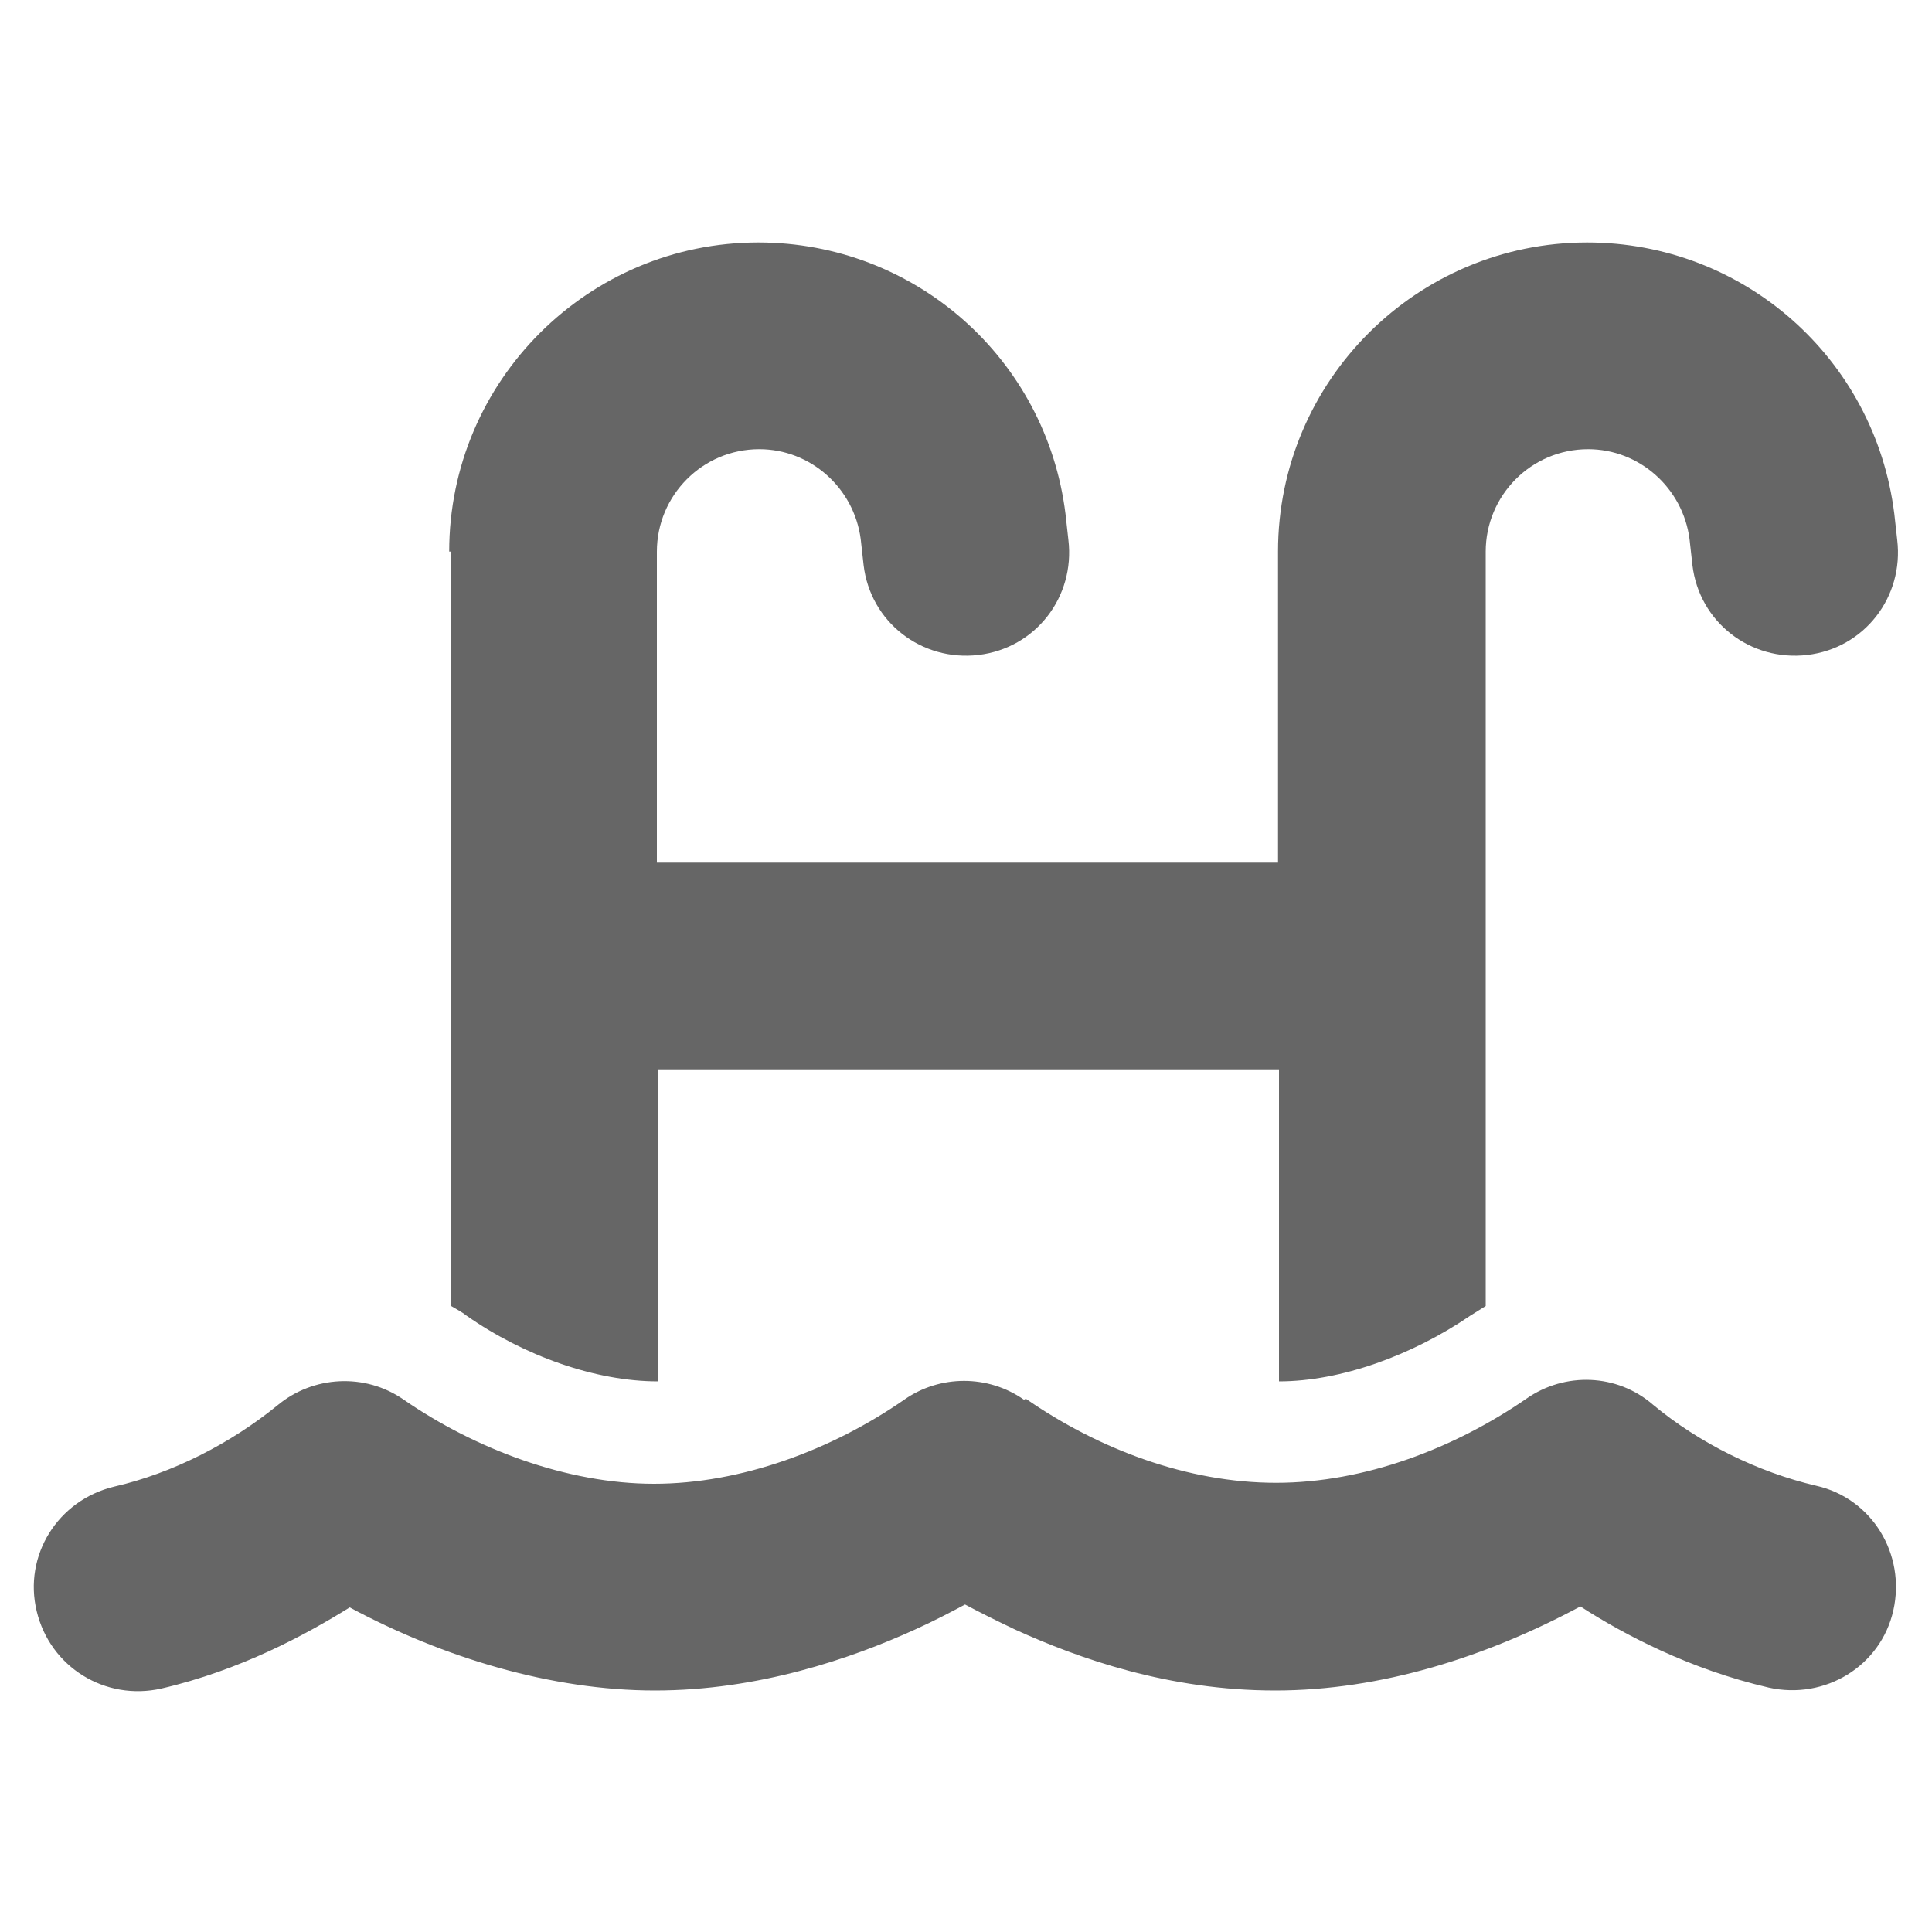 <?xml version="1.0" encoding="UTF-8"?>
<svg id="Capa_1" data-name="Capa 1" xmlns="http://www.w3.org/2000/svg" width="20" height="20" viewBox="0 0 20 20">
  <defs>
    <style>
      .cls-1 {
        fill: #666;
      }
    </style>
  </defs>
  <path class="cls-1" d="M4.65,5.71c0-1.77,1.44-3.2,3.2-3.2,1.62,0,2.98,1.2,3.18,2.81l.03.27c.07.59-.34,1.12-.93,1.19s-1.12-.34-1.19-.93l-.03-.27c-.07-.53-.52-.93-1.05-.93-.59,0-1.06.48-1.06,1.06v3.22h6.43v-3.22c0-1.77,1.44-3.2,3.2-3.2,1.62,0,2.98,1.2,3.18,2.81l.03.27c.07.59-.34,1.12-.93,1.19s-1.12-.34-1.19-.93l-.03-.27c-.07-.53-.52-.93-1.05-.93-.59,0-1.06.48-1.06,1.06v7.81c-.05.03-.11.07-.16.1-.6.41-1.34.68-1.98.68h0v-3.23h-6.43v3.23c-.64,0-1.38-.26-1.98-.68-.05-.04-.11-.07-.16-.1,0,0,0-7.81,0-7.81ZM10.62,14.48c.75.52,1.67.87,2.59.87s1.85-.36,2.59-.87h0c.4-.28.94-.26,1.31.06.48.4,1.09.7,1.69.84.58.13.93.71.8,1.29s-.71.93-1.29.8c-.82-.19-1.5-.55-1.95-.84-.97.52-2.06.87-3.16.87s-2.03-.33-2.69-.63c-.19-.09-.37-.18-.52-.26-.15.08-.32.17-.52.26-.66.3-1.62.63-2.69.63s-2.19-.34-3.16-.86c-.45.28-1.13.65-1.95.84-.58.13-1.15-.22-1.29-.8s.22-1.15.8-1.29c.61-.14,1.21-.45,1.69-.84.37-.31.91-.34,1.31-.06h0c.74.51,1.69.87,2.59.87s1.84-.35,2.59-.87c.37-.26.87-.26,1.24,0Z"/>
</svg>